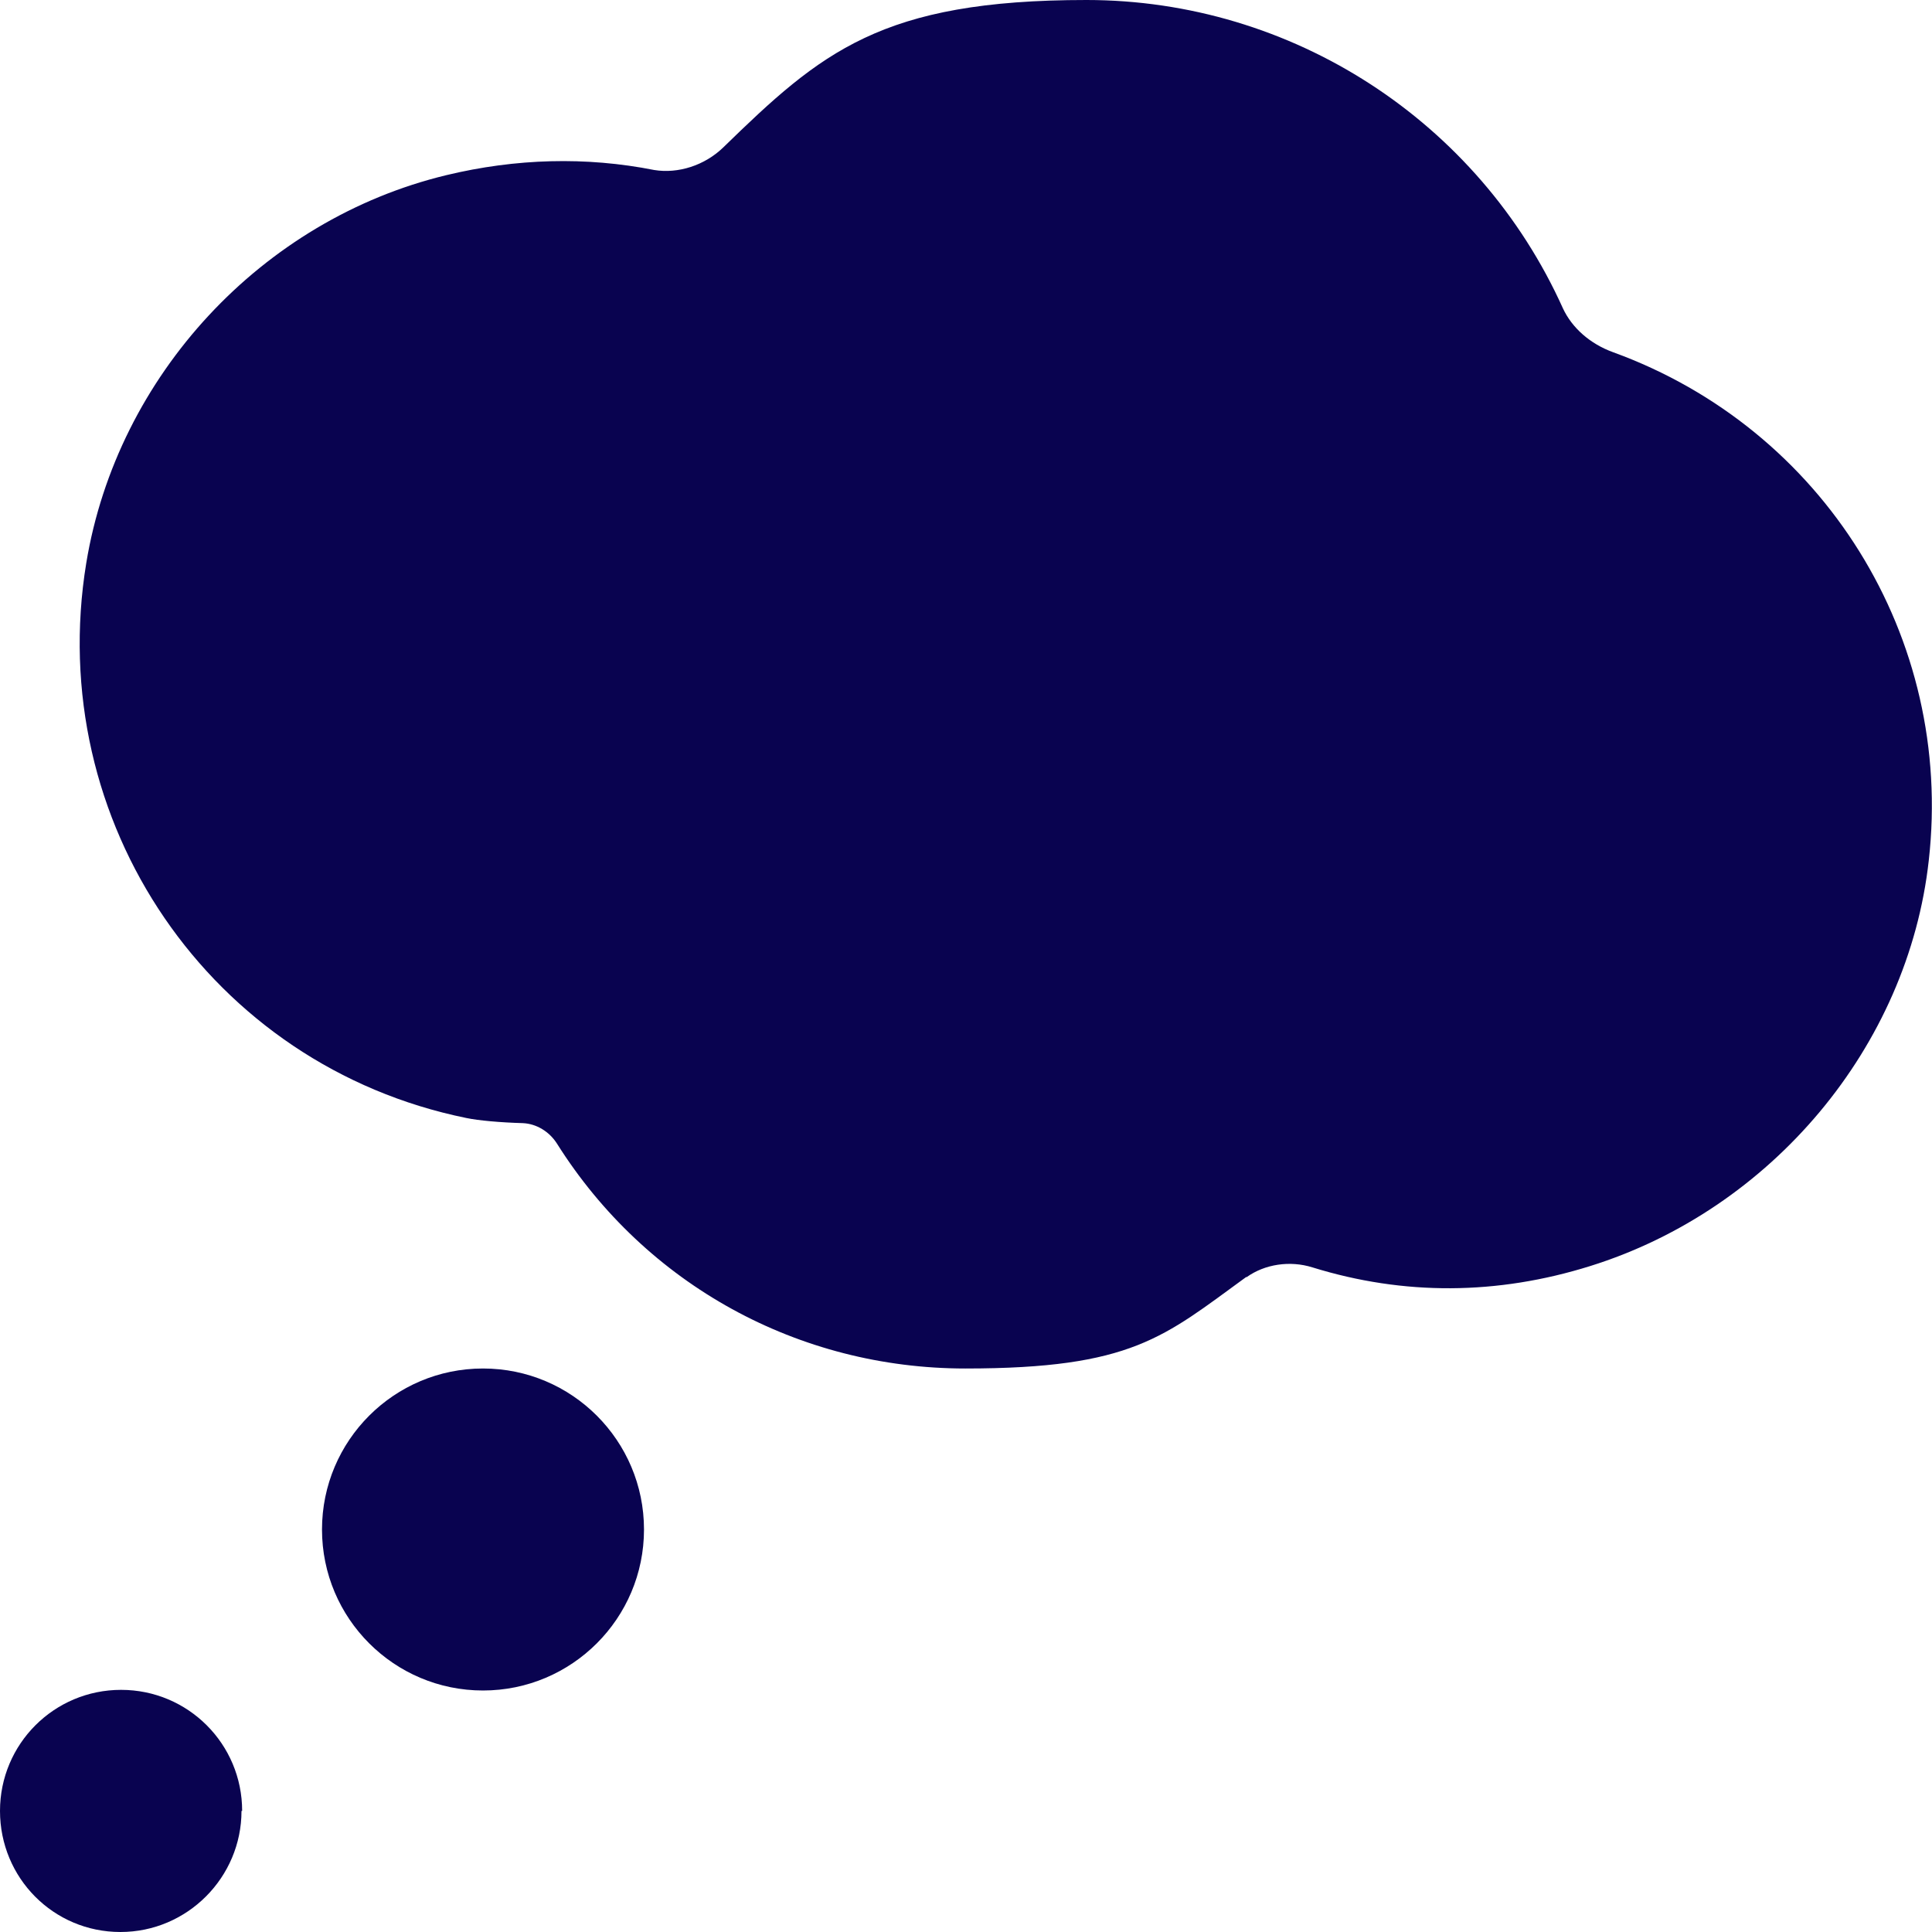 <?xml version="1.0" encoding="UTF-8"?>
<svg id="Layer_1" xmlns="http://www.w3.org/2000/svg" xmlns:svgjs="http://svgjs.dev/svgjs" version="1.1" viewBox="0 0 300 300">
  <!-- Generator: Adobe Illustrator 29.5.1, SVG Export Plug-In . SVG Version: 2.1.0 Build 141)  -->
  <defs>
    <style>
      .st0 {
        fill: #090350;
      }
    </style>
  </defs>
  <path class="st0" d="M37.5,281.2c0,10.3-8.4,18.8-18.8,18.8S0,291.6,0,281.2s8.4-18.8,18.8-18.8,18.8,8.4,18.8,18.8ZM75,212.5c-13.8,0-25,11.2-25,25s11.2,25,25,25,25-11.2,25-25-11.2-25-25-25ZM193.6,198.3c2.8-2,6.7-2.6,10.2-1.5,14.2,4.4,28.7,4.3,43.1-.2,28.2-8.8,49.4-34.1,52.6-63,3.9-34.6-16.3-67-49-78.9-3.6-1.3-6.4-3.8-7.8-6.8C229.6,18.8,200.6,0,168.7,0s-41.2,8.1-56.4,22.9c-2.9,2.8-7,4.1-10.7,3.5-10.6-2.1-21.5-1.8-32.3.8-28.6,6.9-51.1,31.1-55.9,60.2-6.6,40.2,19.3,78.1,59,86.2,1.9.4,5.3.7,8.8.8,2.1.1,4.1,1.3,5.3,3.2,13.8,21.9,37.5,34.9,63.4,34.9s30.8-4.9,43.6-14.2Z"/>
</svg>